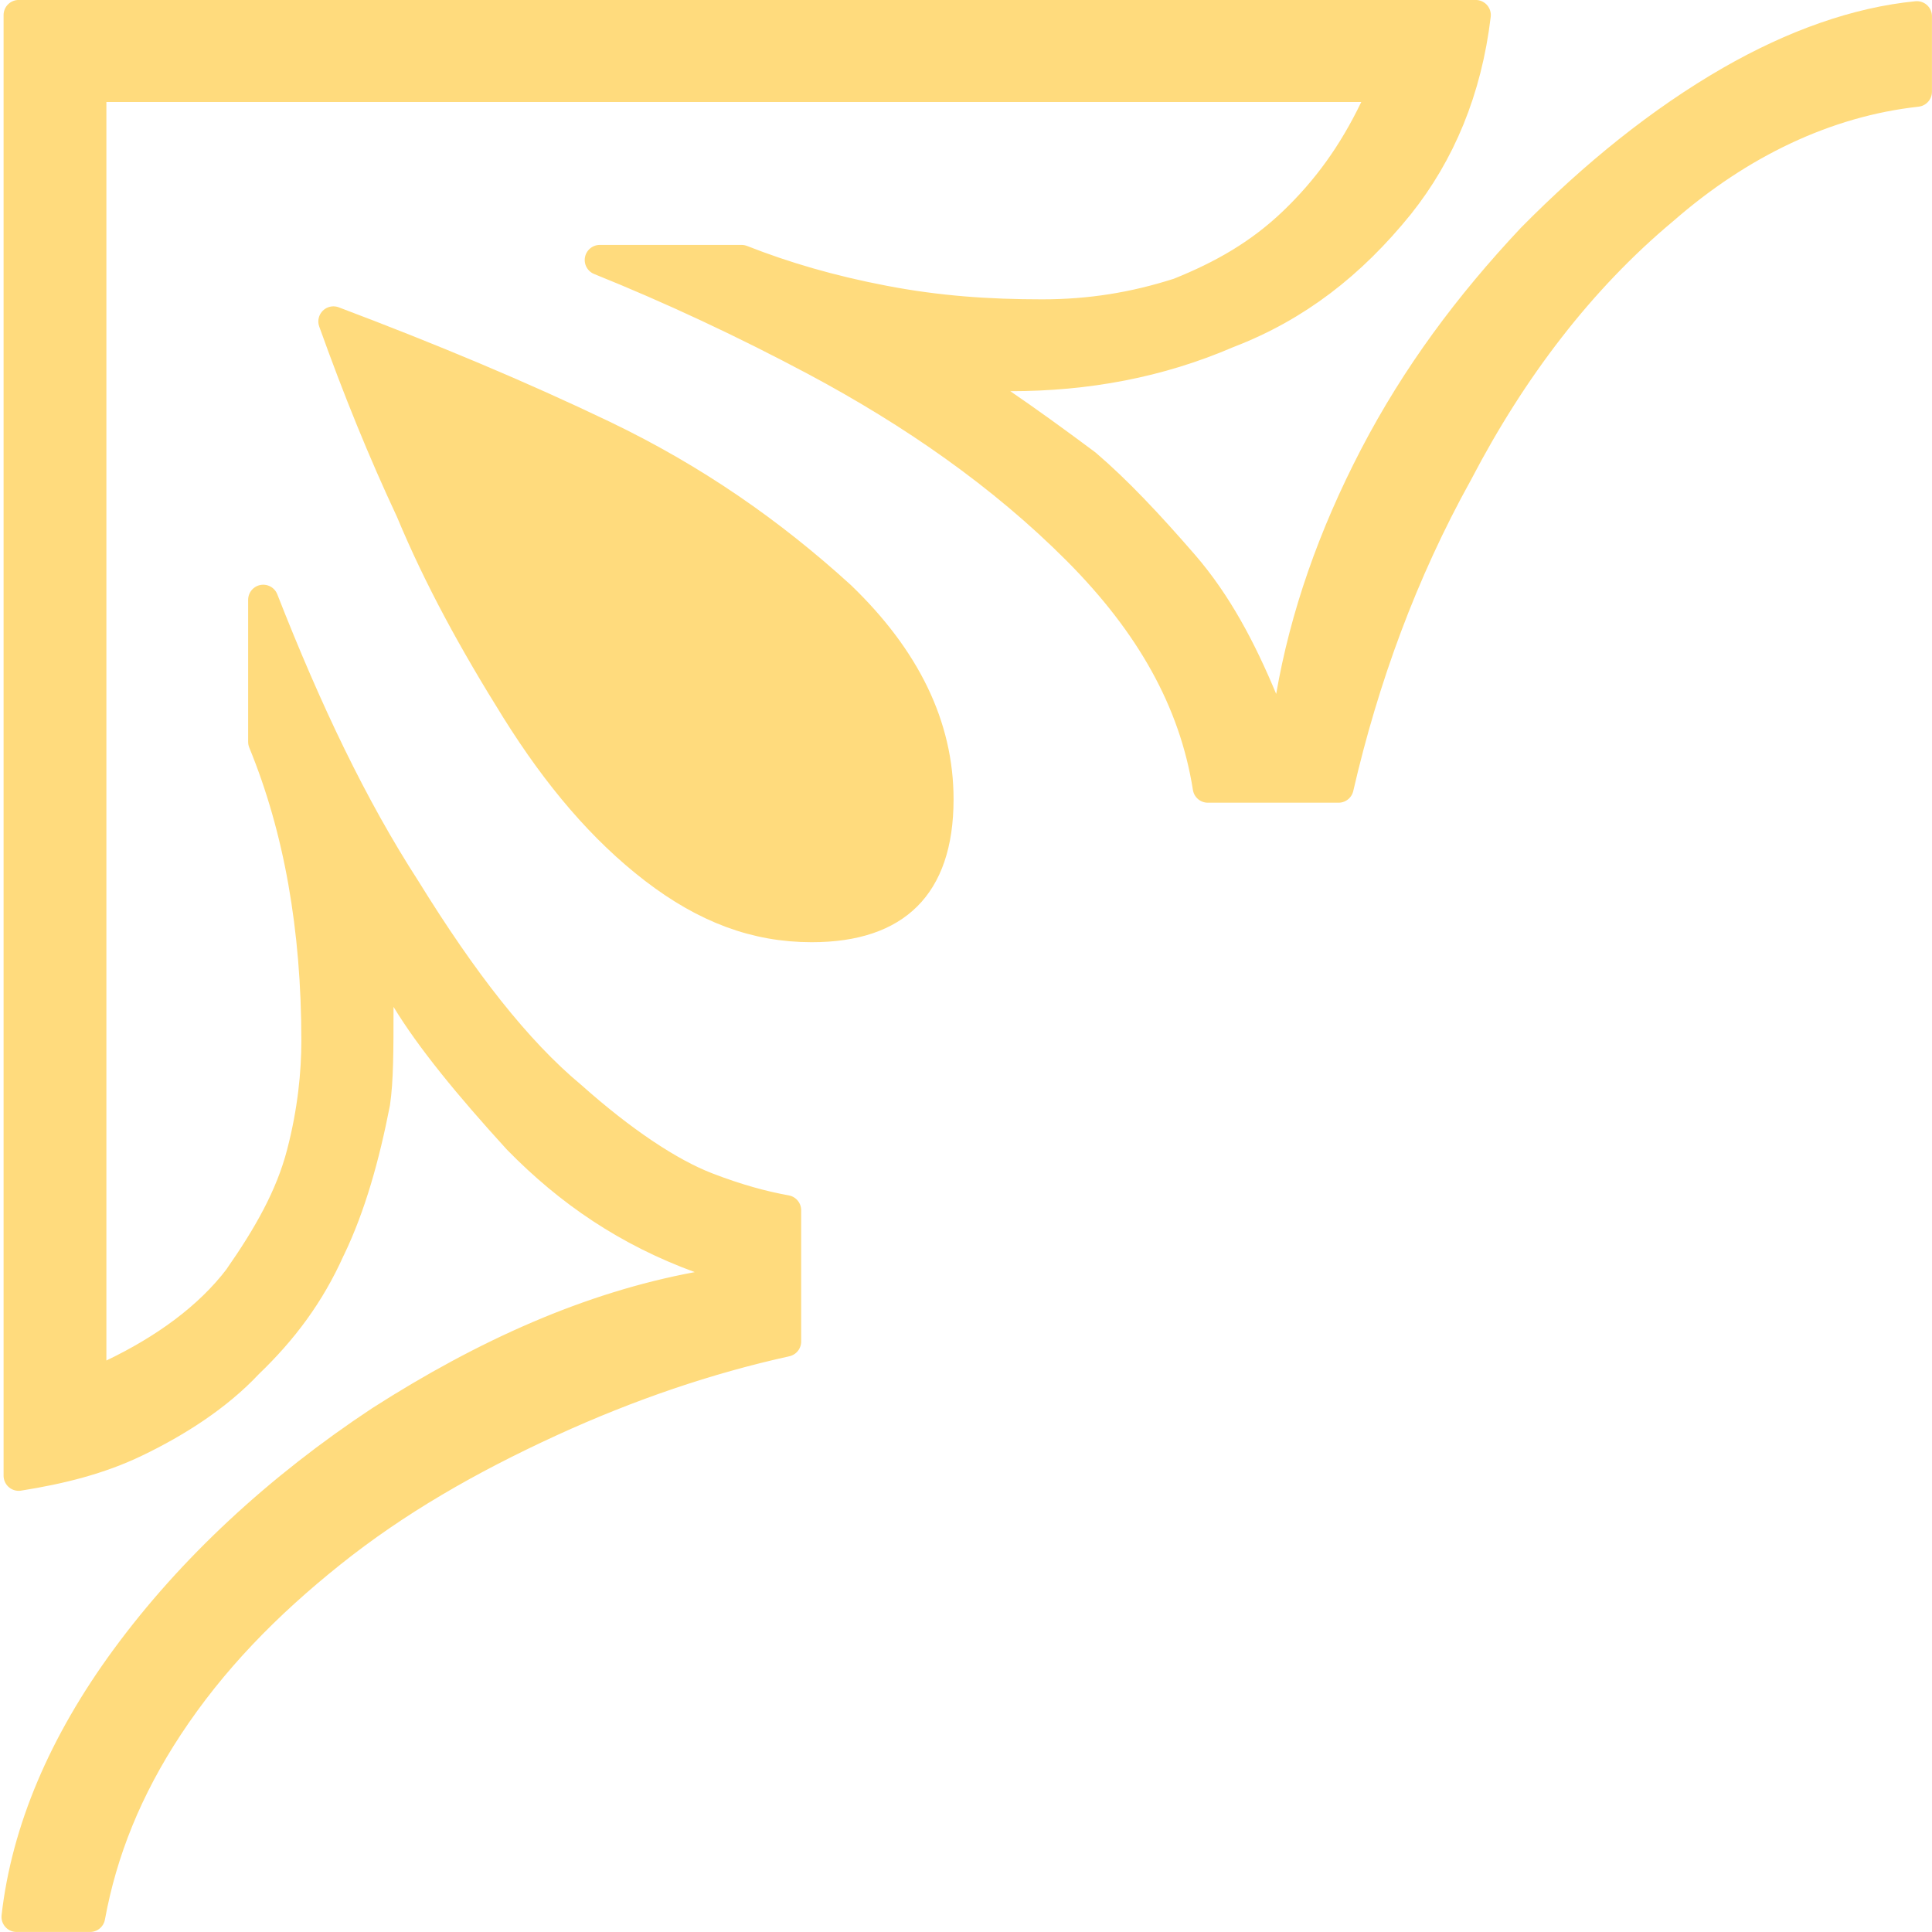 <svg width="24" height="24" viewBox="0 0 24 24" fill="none" xmlns="http://www.w3.org/2000/svg">
<path d="M0.232 18.332V0.187H18.332C18.221 1.12 17.891 1.903 17.38 2.544C16.782 3.283 16.103 3.81 15.258 4.135L15.258 4.135L15.25 4.138C14.396 4.507 13.497 4.672 12.55 4.672C12.468 4.672 12.396 4.725 12.371 4.804C12.347 4.882 12.377 4.967 12.444 5.014C12.749 5.222 13.097 5.473 13.49 5.766C13.874 6.094 14.262 6.507 14.699 7.01C15.12 7.496 15.419 8.066 15.68 8.692C15.712 8.769 15.791 8.815 15.874 8.806C15.957 8.797 16.024 8.734 16.038 8.652C16.21 7.659 16.556 6.663 17.076 5.664C17.595 4.668 18.244 3.795 19.027 2.961C19.81 2.168 20.633 1.504 21.495 1.007C22.287 0.552 23.07 0.275 23.812 0.202V1.139C22.684 1.263 21.608 1.78 20.664 2.604C19.63 3.467 18.779 4.585 18.11 5.869C17.421 7.109 16.941 8.427 16.628 9.784H15.004C14.834 8.703 14.289 7.745 13.388 6.839C12.447 5.894 11.33 5.123 10.129 4.482C9.249 4.013 8.345 3.59 7.451 3.23H9.212C9.743 3.439 10.316 3.607 10.974 3.733C11.649 3.863 12.278 3.906 12.947 3.906C13.539 3.906 14.086 3.818 14.633 3.643L14.633 3.644L14.646 3.639C15.19 3.421 15.653 3.156 16.071 2.755C16.484 2.358 16.805 1.917 17.079 1.349C17.107 1.291 17.103 1.222 17.069 1.168C17.035 1.113 16.975 1.08 16.91 1.08H1.321C1.218 1.08 1.134 1.164 1.134 1.267V16.901C1.134 16.966 1.167 17.026 1.221 17.06C1.276 17.094 1.344 17.098 1.402 17.07C2.035 16.767 2.592 16.37 2.968 15.874L2.968 15.874L2.972 15.867C3.329 15.354 3.608 14.868 3.748 14.329C3.885 13.805 3.931 13.324 3.931 12.93C3.931 11.531 3.712 10.292 3.27 9.216V7.451C3.816 8.845 4.381 10.028 5.038 11.044C5.745 12.189 6.417 13.053 7.1 13.621C7.723 14.176 8.314 14.572 8.784 14.752C9.163 14.898 9.481 14.983 9.765 15.034V16.665C8.787 16.881 7.811 17.213 6.836 17.66C5.813 18.13 4.918 18.644 4.11 19.29C3.306 19.933 2.631 20.623 2.089 21.446C1.58 22.22 1.268 22.997 1.119 23.812H0.206C0.328 22.738 0.788 21.657 1.56 20.604C2.382 19.483 3.465 18.484 4.726 17.65C6.033 16.814 7.331 16.235 8.665 15.987C8.749 15.972 8.811 15.902 8.818 15.818C8.825 15.734 8.775 15.656 8.696 15.627C7.8 15.299 7.076 14.809 6.434 14.153C5.82 13.48 5.346 12.9 5.048 12.409C5.005 12.338 4.918 12.304 4.838 12.326C4.757 12.349 4.701 12.423 4.701 12.507C4.701 13.059 4.7 13.422 4.659 13.7C4.529 14.367 4.357 14.982 4.103 15.51L4.103 15.51L4.1 15.515C3.847 16.081 3.51 16.527 3.085 16.935L3.085 16.935L3.078 16.942C2.703 17.342 2.196 17.668 1.68 17.915C1.237 18.128 0.756 18.249 0.232 18.332Z" fill="#FFDB7D" stroke="#FFDB7D" stroke-width="0.375" stroke-linejoin="round"/>
<path d="M5.105 6.35L5.105 6.35L5.102 6.343C4.759 5.611 4.448 4.847 4.142 3.993C5.355 4.451 6.46 4.913 7.493 5.408C8.62 5.949 9.573 6.614 10.441 7.404C11.249 8.181 11.658 9.021 11.658 9.929C11.658 10.49 11.512 10.878 11.262 11.127C11.012 11.377 10.626 11.517 10.084 11.517C9.384 11.517 8.763 11.281 8.129 10.795C7.491 10.305 6.932 9.648 6.412 8.816C5.887 7.976 5.452 7.183 5.105 6.35Z" fill="#FFDB7D" stroke="#FFDB7D" stroke-width="0.375" stroke-linejoin="round"/>
</svg>
